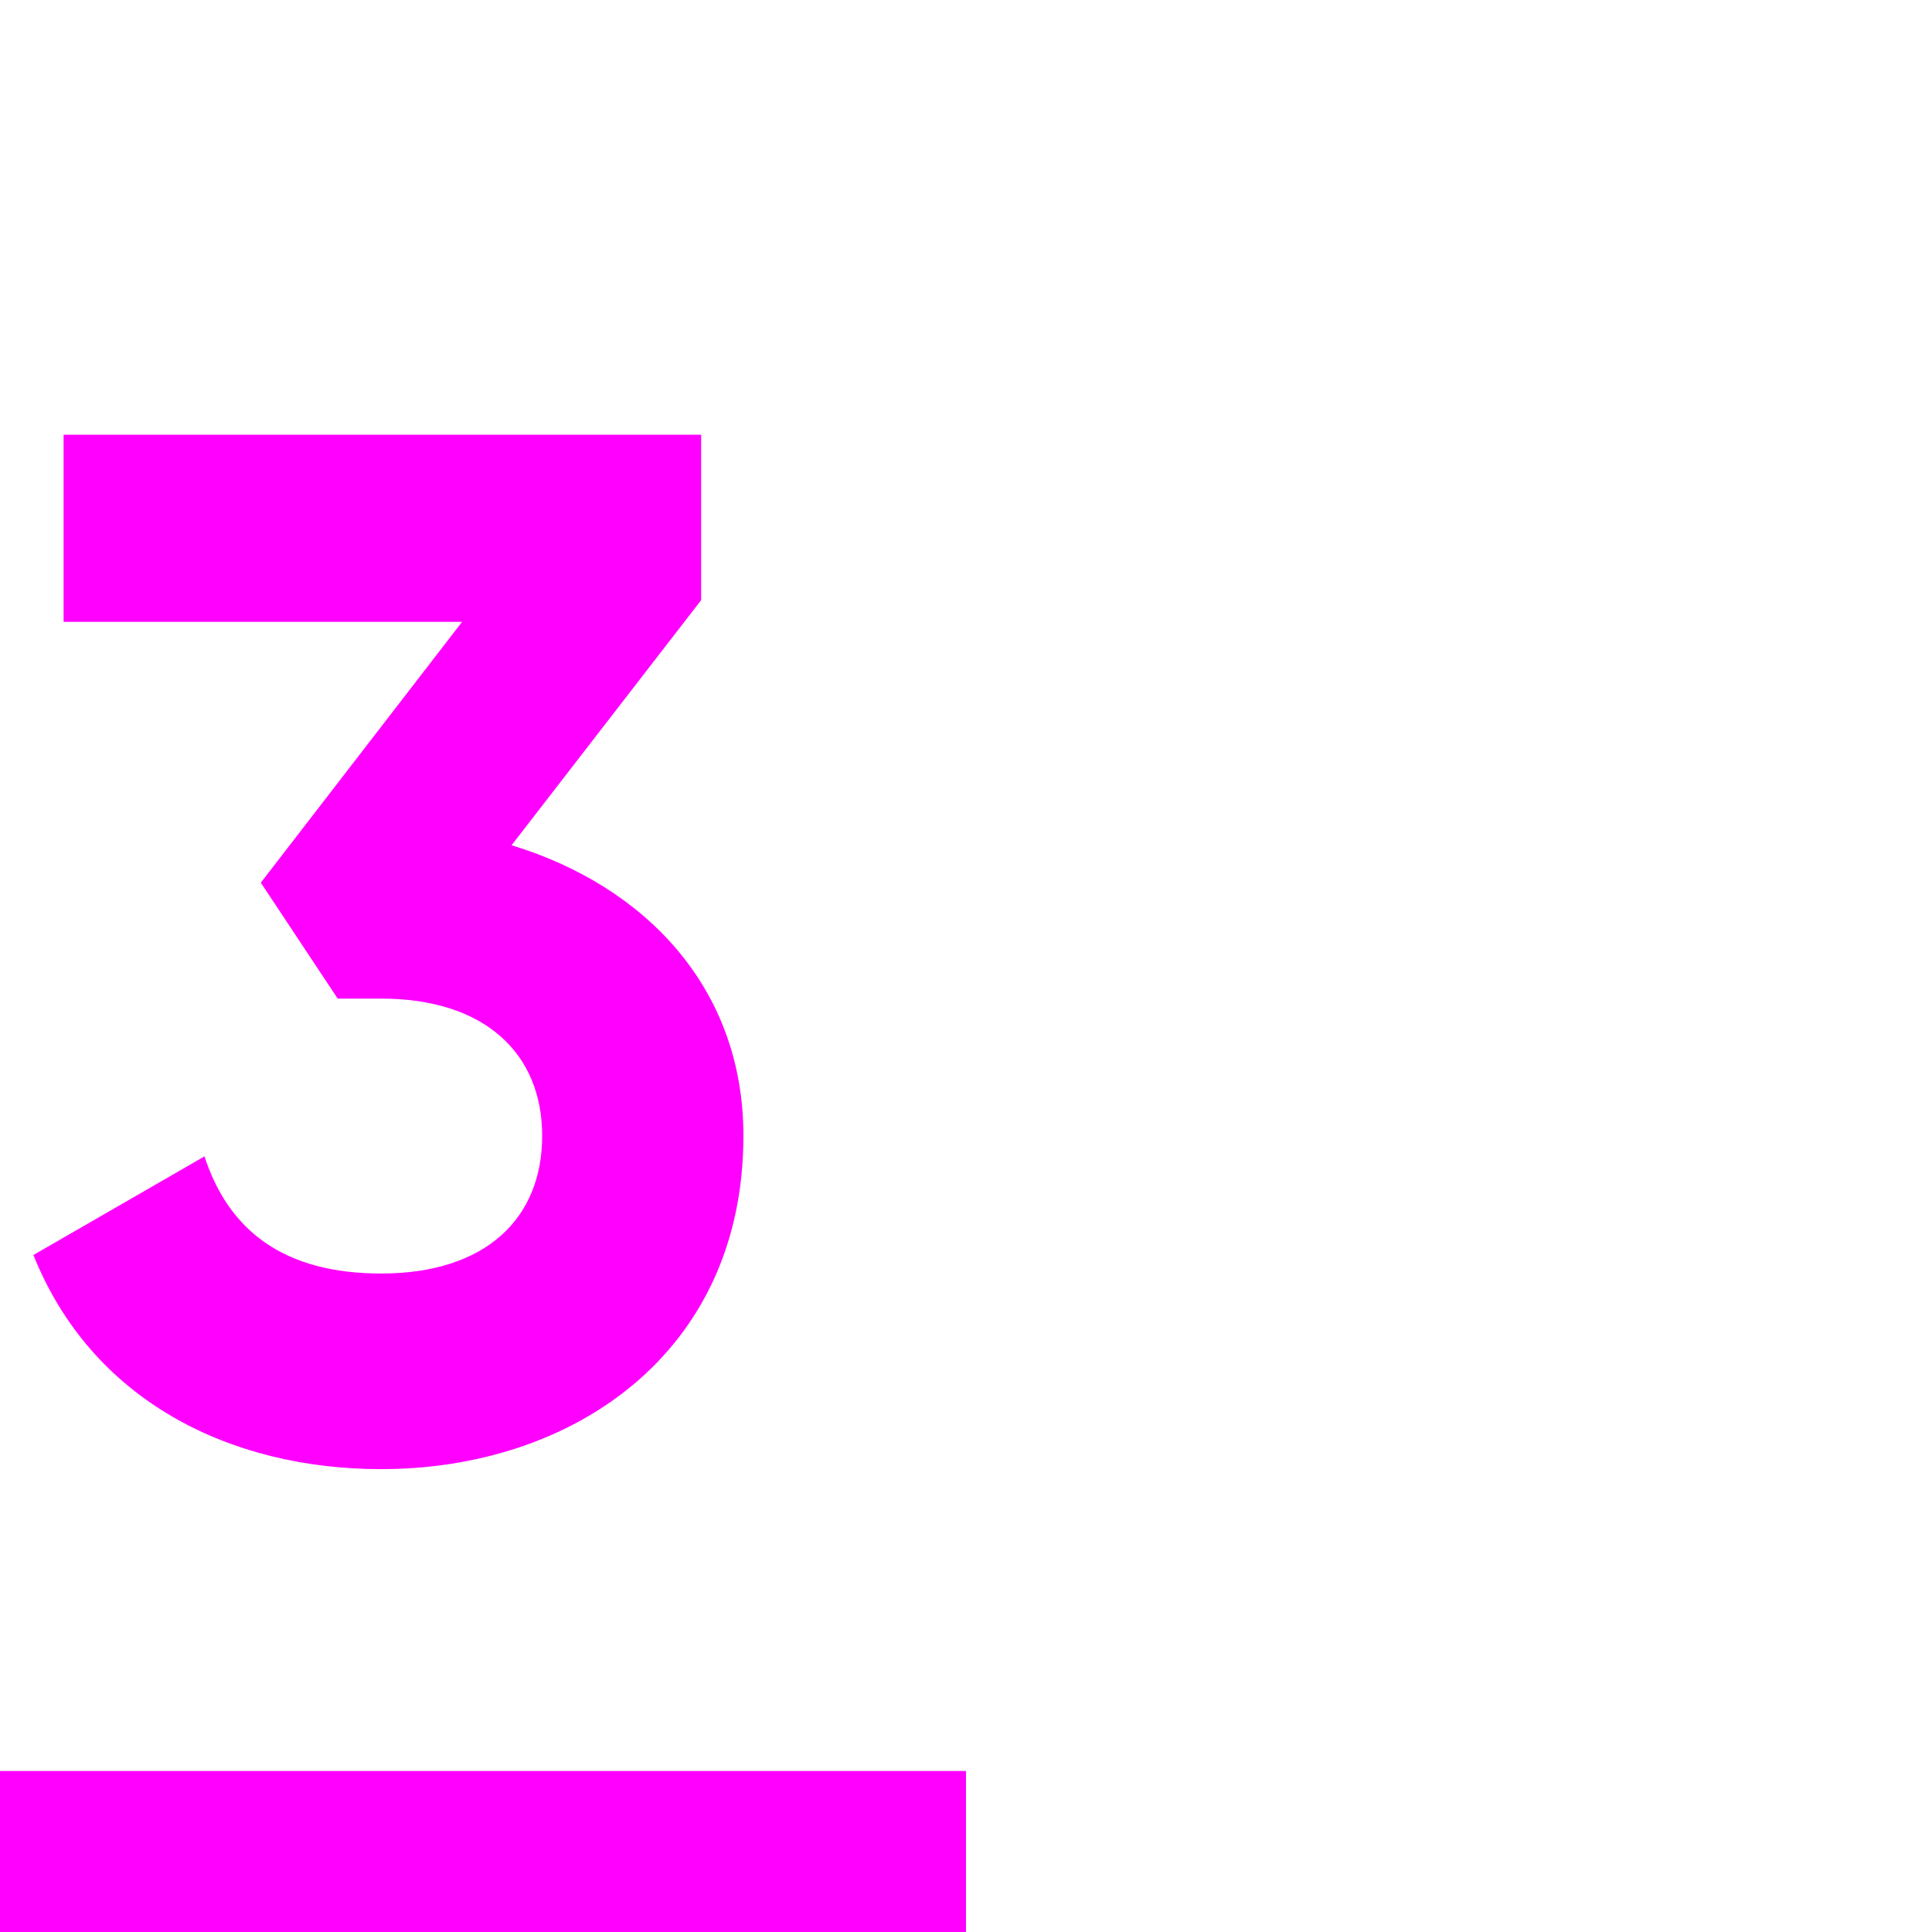 <svg xmlns="http://www.w3.org/2000/svg" width="48" height="48" viewBox="0 0 48 48"><path d="M18.47,28.22c0,5.4-4.25,8.28-9,8.28-3.78,0-7.2-1.72-8.64-5.32l4.25-2.45c.61,1.87,2,2.91,4.39,2.91,2.59,0,4-1.36,4-3.42s-1.44-3.41-4-3.41H8.39L6.48,21.93l5-6.48H1.58V10.8H17.42v4.11L12.71,21C16,22,18.47,24.52,18.47,28.22Z" fill="#f0f"/><rect y="44" width="24" height="4" fill="#f0f"/></svg>